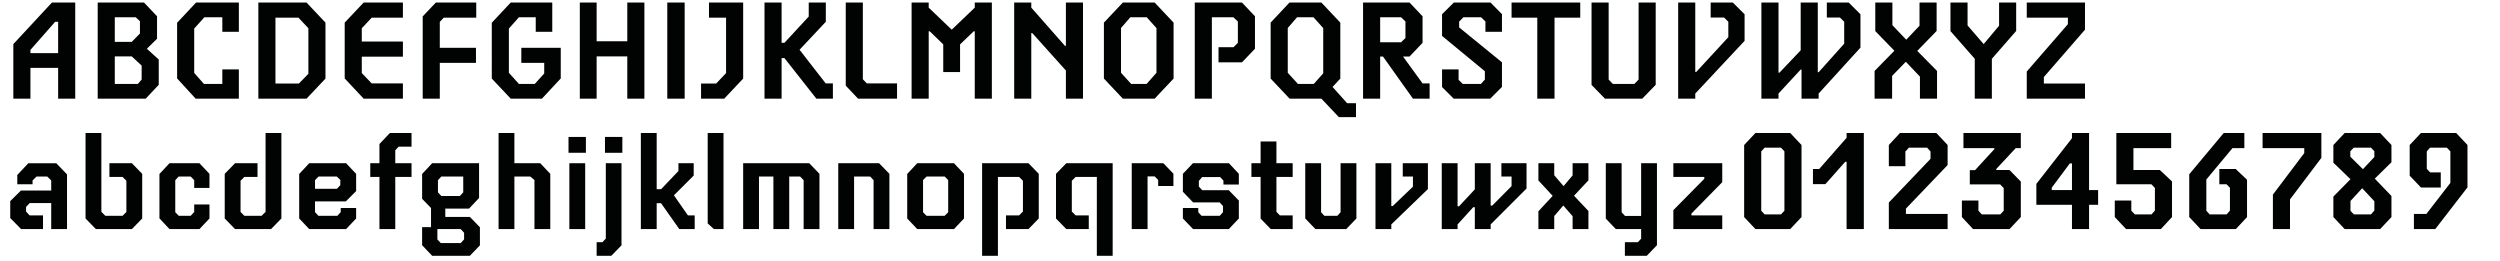 <?xml version="1.0" encoding="utf-8"?>
<!-- Generator: Adobe Illustrator 16.0.4, SVG Export Plug-In . SVG Version: 6.00 Build 0)  -->
<!DOCTYPE svg PUBLIC "-//W3C//DTD SVG 1.1//EN" "http://www.w3.org/Graphics/SVG/1.1/DTD/svg11.dtd">
<svg version="1.1" id="Ebene_1" xmlns="http://www.w3.org/2000/svg" xmlns:xlink="http://www.w3.org/1999/xlink" x="0px" y="0px"
	 width="690px" height="72px" viewBox="0 0 690 72" enable-background="new 0 0 690 72" xml:space="preserve">
<g>
	<rect x="1.419" y="0.706" fill="none" width="689.997" height="72.002"/>
	<path fill="#010202" d="M3.682,12.171L14.329,0.705h6.435v26.521h-4.719v-8.502H8.401v8.502H3.682V12.171z M16.045,14.667V6.009
		h-0.819L8.401,13.77v0.897H16.045z"/>
	<path fill="#010202" d="M39.756,0.705l3.588,3.783v6.201l-2.808,2.769l3.276,2.964v6.981l-3.588,3.822H26.964V0.705H39.756z
		 M38.625,9.246V5.853l-1.17-1.092h-5.772v6.786h4.68L38.625,9.246z M39.093,21.96v-3.861l-2.73-2.535h-4.68v7.605h6.357
		L39.093,21.96z"/>
	<path fill="#010202" d="M54.108,0.705h11.817v8.073h-4.563V4.761h-4.953l-2.808,3.12v12.247l2.691,3.042h5.07v-4.017h4.563v8.073
		H53.991l-5.109-5.577V6.282L54.108,0.705z"/>
	<path fill="#010202" d="M84.606,0.705l5.226,5.538v15.445l-5.226,5.538h-13.3V0.705H84.606z M85.113,20.361V7.803l-2.73-2.925
		h-6.357v18.174H82.5L85.113,20.361z"/>
	<path fill="#010202" d="M100.361,0.705h10.842v4.173h-8.619l-2.73,2.925v3.667h11.349v4.173H99.854v4.524l2.73,2.847h8.619v4.212
		h-10.842l-5.226-5.577V6.243L100.361,0.705z"/>
	<path fill="#010202" d="M120.29,0.705h11.155v4.173h-8.97l-1.092,1.17v7.137h9.984v4.173h-9.984v9.867h-4.719V4.527L120.29,0.705z"
		/>
	<path fill="#010202" d="M140.96,0.705h11.466v8.073h-4.563V4.761h-4.641l-2.769,3.12v12.208l2.769,3.081h4.368l2.613-2.886v-2.925
		h-6.318v-4.173h10.881v8.463l-5.188,5.577h-8.619l-5.226-5.538V6.282L140.96,0.705z"/>
	<path fill="#010202" d="M164.671,0.705v10.687h8.463V0.705h4.719v26.521h-4.719V15.564h-8.463v11.662h-4.641V0.705H164.671z"/>
	<path fill="#010202" d="M188.968,27.226h-4.797V0.705h4.797V27.226z"/>
	<path fill="#010202" d="M200.395,20.167V4.878h-4.719V0.705h9.438v20.983l-5.227,5.538h-6.396v-4.173h4.173L200.395,20.167z"/>
	<path fill="#010202" d="M211.002,27.226V0.705h4.719V11.82h0.78l6.708-7.254V0.705h4.719v5.304l-7.254,7.722l7.215,9.282h1.989
		v4.212h-4.563l-8.814-11.193h-0.78v11.193H211.002z"/>
	<path fill="#010202" d="M238.146,21.882l1.092,1.131h8.346v4.212H236.82l-3.393-3.588V0.705h4.719V21.882z"/>
	<path fill="#010202" d="M256.32,27.226h-4.719V0.705h4.719v1.404l6.357,6.084l6.357-6.084V0.705h4.719v26.521h-4.719V8.622h-0.273
		l-3.783,3.627v7.644h-4.641v-7.644l-3.744-3.627h-0.273V27.226z"/>
	<path fill="#010202" d="M284.634,0.705v1.404l9.282,10.53h0.273V0.705h4.719v26.521h-4.719v-7.761l-9.282-10.335h-0.273v18.097
		h-4.719V0.705H284.634z"/>
	<path fill="#010202" d="M318.681,0.705l5.227,5.538v15.445l-5.227,5.538h-8.775l-5.227-5.538V6.243l5.227-5.538H318.681z
		 M316.458,23.169l2.73-3.081V7.764l-2.691-3.003h-4.524l-2.574,2.964v12.363l2.808,3.081H316.458z"/>
	<path fill="#010202" d="M329.757,27.226V0.705h13.027l3.587,3.783v8.97l-3.587,3.744h-6.475v-4.173h4.134l1.209-1.209V5.931
		l-1.248-1.17h-5.928v22.465H329.757z"/>
	<path fill="#010202" d="M374.256,28.474v3.861h-4.719l-4.836-5.109h-8.775l-5.227-5.538V6.243l5.188-5.538h8.814l5.227,5.538
		v15.445l-2.145,2.301l4.016,4.485H374.256z M362.518,4.761h-4.523l-2.574,2.964v12.363l2.807,3.081h4.369l2.613-2.925V7.764
		L362.518,4.761z"/>
	<path fill="#010202" d="M392.625,4.488v7.332l-3.588,3.783h-1.795l5.383,7.41h1.949v4.212h-4.602l-8.268-11.623h-0.781v11.623
		h-4.719V0.705h12.832L392.625,4.488z M386.697,11.664l1.209-1.17V5.931l-1.209-1.17h-5.773v6.903H386.697z"/>
	<path fill="#010202" d="M402.568,22.039l1.172,1.131h4.992l1.092-1.209v-2.301l-11.818-9.75V3.942l3.238-3.237h10.139l3.16,3.198
		v4.875h-4.562V5.931l-1.211-1.17h-4.875l-1.17,1.209v1.599l11.818,9.633v6.786l-3.238,3.237h-10.1l-3.199-3.198v-4.875h4.562
		V22.039z"/>
	<path fill="#010202" d="M436.148,0.705v4.173h-7.098v22.348h-4.758V4.878h-7.1V0.705H436.148z"/>
	<path fill="#010202" d="M443.986,21.96l1.17,1.209h5.928l1.17-1.209V0.705h4.719v22.699l-3.705,3.822h-10.295l-3.705-3.783V0.705
		h4.719V21.96z"/>
	<path fill="#010202" d="M463.174,27.226V0.705h4.721v19.15h0.271l8.854-9.595V6.009l-1.17-1.17h-3.705V0.705h6.123l3.238,3.237
		v7.332l-13.611,14.548v1.404H463.174z"/>
	<path fill="#010202" d="M486.145,27.226V0.705h4.721v19.345h0.271l5.852-6.162V0.705h4.719v19.228h0.234L509,12.054V6.009
		l-1.17-1.17h-3.627V0.705h6.045l3.236,3.237v9.204l-11.543,12.676v1.404h-4.721v-8.034h-0.232l-6.123,6.63v1.404H486.145z"/>
	<path fill="#010202" d="M522.846,14.004l-5.266-5.421V0.705h4.719v6.24l3.822,4.017l3.666-3.861V0.705h4.719v7.839l-5.342,5.499
		l5.459,5.539v7.644h-4.719v-6.084l-3.9-4.095l-3.783,3.9v6.279h-4.836v-7.644L522.846,14.004z"/>
	<path fill="#010202" d="M543.047,7.023l4.445,5.148l4.252-5.07V0.705h4.719v7.839l-6.709,7.683v10.999h-4.719V16.227l-6.709-7.644
		V0.705h4.721V7.023z"/>
	<path fill="#010202" d="M570.736,6.672V4.878h-11.35V0.705h16.07v7.488l-11.35,13.065v1.794h11.35v4.173h-16.07v-7.488
		L570.736,6.672z"/>
	<path fill="#010202" d="M5.788,52.579h8.346v-2.77l-1.092-1.092h-2.964l-1.092,1.092v1.054H4.773v-2.574l3.042-3.237h7.722
		l2.964,3.081v15.094h-4.368v-7.177H8.206l-1.014,1.054v1.287l0.975,1.053h3.705v3.783H5.827l-3.003-3.042v-4.681L5.788,52.579z"/>
	<path fill="#010202" d="M27.978,58.468l1.092,1.092h4.758l1.053-1.053v-8.62l-1.053-1.053h-3.627v-3.783h6.201l2.847,2.925v12.325
		l-2.847,2.925h-9.945l-2.847-2.925V36.705h4.368V58.468z"/>
	<path fill="#010202" d="M44.007,48.015l2.769-2.964h8.268l2.769,2.925v3.9h-4.212v-2.145l-0.975-1.015h-3.315l-0.936,1.015v8.853
		l0.975,0.976h3.276l0.975-1.053V56.44h4.212v3.861l-2.769,2.925h-8.268l-2.769-2.964V48.015z"/>
	<path fill="#010202" d="M74.816,63.226h-9.946l-2.847-2.925V47.976l2.847-2.925h6.202v3.783h-3.627l-1.053,1.053v8.62l1.053,1.053
		h4.758l1.092-1.092V36.705h4.368v23.596L74.816,63.226z"/>
	<path fill="#010202" d="M98.294,60.301l-2.769,2.925H85.346l-2.769-2.925V48.015l2.769-2.964h10.179l2.769,2.925v4.759
		l-2.847,2.847h-8.502v2.964l0.936,1.015h5.226l0.936-1.015v-1.131h4.251V60.301z M93.926,51.096v-1.442l-0.975-0.937h-5.031
		l-0.975,1.015v2.379h6.045L93.926,51.096z"/>
	<path fill="#010202" d="M104.728,45.051v-5.304l2.886-3.042h5.967v3.783h-3.549l-0.936,0.976v3.588h4.485v3.783h-4.485v14.392
		h-4.368V48.834h-2.535v-3.783H104.728z"/>
	<path fill="#010202" d="M118.963,57.415l-2.458-2.535v-6.864l2.769-2.964h12.949v9.595l-2.769,2.925h-6.552v2.301h6.786
		l2.769,2.848v4.992l-2.769,2.886h-10.414l-2.769-2.925V62.68h2.458V57.415z M120.718,66.073l0.936,1.015h5.499l0.936-1.015V64.24
		l-0.936-1.014h-6.435V66.073z M120.874,53.085l0.936,1.015h5.109l0.936-1.015v-4.368h-6.045l-0.936,1.015V53.085z"/>
	<path fill="#010202" d="M137.604,63.226V36.705h4.368v8.346h7.137l2.769,2.925v15.25h-4.368V49.693l-1.17-0.976h-4.368v14.509
		H137.604z"/>
	<path fill="#010202" d="M161.707,37.797v4.368h-4.797v-4.368H161.707z M161.511,45.051v18.175h-4.368V45.051H161.511z"/>
	<path fill="#010202" d="M166.269,66.853l0.936-1.014V45.051h4.329v22.66l-2.808,2.886h-4.056v-3.744H166.269z M171.768,42.166
		h-4.797v-4.368h4.797V42.166z"/>
	<path fill="#010202" d="M181.244,52.228h1.209l4.797-5.031v-2.146h4.212v3.394l-5.46,5.46l3.861,5.538h1.872v3.783h-4.251
		l-5.031-7.138h-1.209v7.138h-4.368V36.705h4.368V52.228z"/>
	<path fill="#010202" d="M199.69,63.226h-2.652l-1.716-1.56V36.705h4.368V63.226z"/>
	<path fill="#010202" d="M205.111,45.051h18.252l2.808,2.925v15.25h-4.368V49.732l-0.975-1.015h-3.003v14.509h-4.368V48.717h-3.978
		v14.509h-4.368V45.051z"/>
	<path fill="#010202" d="M231.358,45.051h11.271l2.847,2.925v15.25h-4.368V49.732l-0.936-1.015h-4.446v14.509h-4.368V45.051z"/>
	<path fill="#010202" d="M263.299,45.051l2.769,2.925v12.325l-2.769,2.925h-10.14l-2.769-2.925V48.015l2.769-2.964H263.299z
		 M255.733,48.717l-0.975,0.976v8.892l0.975,0.976h4.992l0.975-0.976v-8.892l-0.975-0.976H255.733z"/>
	<path fill="#010202" d="M283.852,45.051l2.847,2.925v12.325l-2.847,2.925h-6.201v-3.783h3.627l1.053-1.053v-8.503l-1.053-1.053
		h-5.85v21.763h-4.368V45.051H283.852z"/>
	<path fill="#010202" d="M302.727,48.834h-5.85l-1.053,1.053v8.503l1.053,1.053h3.627v3.783h-6.201l-2.847-2.925V47.976l2.847-2.925
		h12.792v25.546h-4.368V48.834z"/>
	<path fill="#010202" d="M321.096,45.051l2.769,2.887v3.393h-4.212v-1.677l-0.975-0.976h-1.95v14.548h-4.368V45.051H321.096z"/>
	<path fill="#010202" d="M330.729,58.584l0.897,0.976h5.031l0.897-1.015v-1.677l-0.936-1.014h-7.332l-2.808-2.925v-4.954
		l2.769-2.925h9.945l2.73,2.925v2.965h-4.251v-1.093l-0.897-0.975h-4.992l-0.897,1.053v1.561l0.937,1.014h7.332l2.769,2.848v4.953
		l-2.769,2.925h-9.867l-2.808-2.925v-2.887h4.251V58.584z"/>
	<path fill="#010202" d="M347.926,45.051v-6.006h4.369v6.006h4.484v3.783h-4.484v9.634l0.936,0.975h3.549v3.783h-6.045l-2.809-2.886
		V48.834h-2.535v-3.783H347.926z"/>
	<path fill="#010202" d="M360.25,45.051h4.369v13.533l0.896,0.976h3.588L370,58.584V45.051h4.369v15.25l-2.809,2.925h-8.502
		l-2.809-2.925V45.051z"/>
	<path fill="#010202" d="M379.633,63.226V45.051H384v11.817h0.391l5.578-5.343v-2.809h-2.809v-3.666h6.941v7.138L384,61.939v1.287
		H379.633z"/>
	<path fill="#010202" d="M397.924,63.226V45.051h4.367v11.896h0.391l4.369-4.68v-7.216h4.367v11.7h0.43l5.342-5.382v-2.652h-2.807
		v-3.666h6.941v6.981l-9.906,9.906v1.287h-4.367v-6.045h-0.43l-4.33,4.758v1.287H397.924z"/>
	<path fill="#010202" d="M428.969,48.367l2.574,3.003l2.496-2.964v-3.354h4.367v4.72l-3.979,4.251l3.979,4.212v4.992h-4.367v-3.549
		l-2.574-2.965l-2.496,2.926v3.588H424.6v-4.914l3.939-4.251l-3.939-4.252v-4.758h4.369V48.367z"/>
	<path fill="#010202" d="M447.57,58.584l0.936,1.015h4.447V45.051h4.367v22.621l-2.809,2.925h-6.045v-3.744h3.588l0.898-0.975
		v-2.652h-6.982l-2.768-2.886V45.051h4.367V58.584z"/>
	<path fill="#010202" d="M470.387,49.341v-0.507h-8.541v-3.783h13.494v5.227l-8.502,8.658v0.507h8.502v3.783h-13.494V58
		L470.387,49.341z"/>
	<path fill="#010202" d="M494.098,36.705l3.119,3.315v19.891l-3.119,3.315h-9.596l-3.119-3.315V40.02l3.119-3.315H494.098z
		 M486.102,58.156l0.936,1.015h4.525l0.936-1.015V41.775l-0.936-1.014h-4.525l-0.936,1.014V58.156z"/>
	<path fill="#010202" d="M502.092,46.651l7.566-8.62v-1.326h4.758v26.521h-4.758V44.662h-0.391l-5.459,6.162h-3.434v-4.173H502.092z
		"/>
	<path fill="#010202" d="M532.824,41.814l-0.936-1.053h-5.031l-0.975,1.053v4.057h-4.564V40.02l3.082-3.315h10.023l3.119,3.315
		v5.538l-11.504,12.013v1.482h11.504v4.173h-16.225v-7.332l11.506-12.052V41.814z"/>
	<path fill="#010202" d="M546.045,58.156l0.936,1.015h5.109l0.936-1.015v-6.24l-0.975-1.014h-8.385v-3.939h1.443l5.342-5.812v-0.272
		h-8.541v-4.173h15.834v4.173h-1.402l-5.383,5.772v0.272h3.666l3.119,3.198v9.789l-3.119,3.315h-10.062l-3.082-3.315v-4.562h4.564
		V58.156z"/>
	<path fill="#010202" d="M571.863,38.148v-1.443h4.719v15.756h2.496v4.057h-2.496v6.708h-4.719v-6.708h-9.828v-5.772L571.863,38.148
		z M571.277,45.09l-4.992,6.708v0.663h5.578V45.09H571.277z"/>
	<path fill="#010202" d="M588.242,58.156l0.975,1.015h4.604l0.936-1.054v-6.24l-0.975-1.014h-9.672V36.705h15.131v4.173h-10.412
		v6.045h7.293l3.354,3.159v9.828l-3.08,3.315h-9.596l-3.119-3.315v-4.562h4.562V58.156z"/>
	<path fill="#010202" d="M613.748,36.705h5.693v4.173h-3.275l-7.215,8.658v8.619l0.896,1.015h4.719l0.898-1.054v-6.279l-0.938-0.975
		h-1.988v-4.212h4.523l3.121,2.964v10.296l-3.082,3.315h-9.75l-3.119-3.315V48.093L613.748,36.705z"/>
	<path fill="#010202" d="M627.32,53.709l8.658-11.466v-1.365h-11.506v-4.173h16.225v6.864l-8.658,11.467v8.19h-4.719V53.709z"/>
	<path fill="#010202" d="M656.922,63.226h-9.789l-3.121-3.315v-5.655l4.719-4.797l-4.719-4.563V40.02l3.121-3.315h9.789l3.119,3.315
		v4.759l-4.602,4.523l4.602,4.798v5.811L656.922,63.226z M655.322,41.736l-0.936-0.975h-4.758l-0.938,0.975v1.521l3.473,3.433
		l3.158-3.354V41.736z M648.73,55.464v2.73l0.938,0.976h4.719l0.936-1.054v-2.574l-3.354-3.588L648.73,55.464z"/>
	<path fill="#010202" d="M669.674,59.053l6.631-8.581v-8.697l-0.975-1.014h-4.643l-0.896,1.014v4.837l0.936,0.975h2.926v4.173
		h-5.461l-3.119-3.275V40.02l3.119-3.315h9.713l3.119,3.315v11.7l-8.893,11.506h-5.889v-4.173H669.674z"/>
</g>
</svg>

